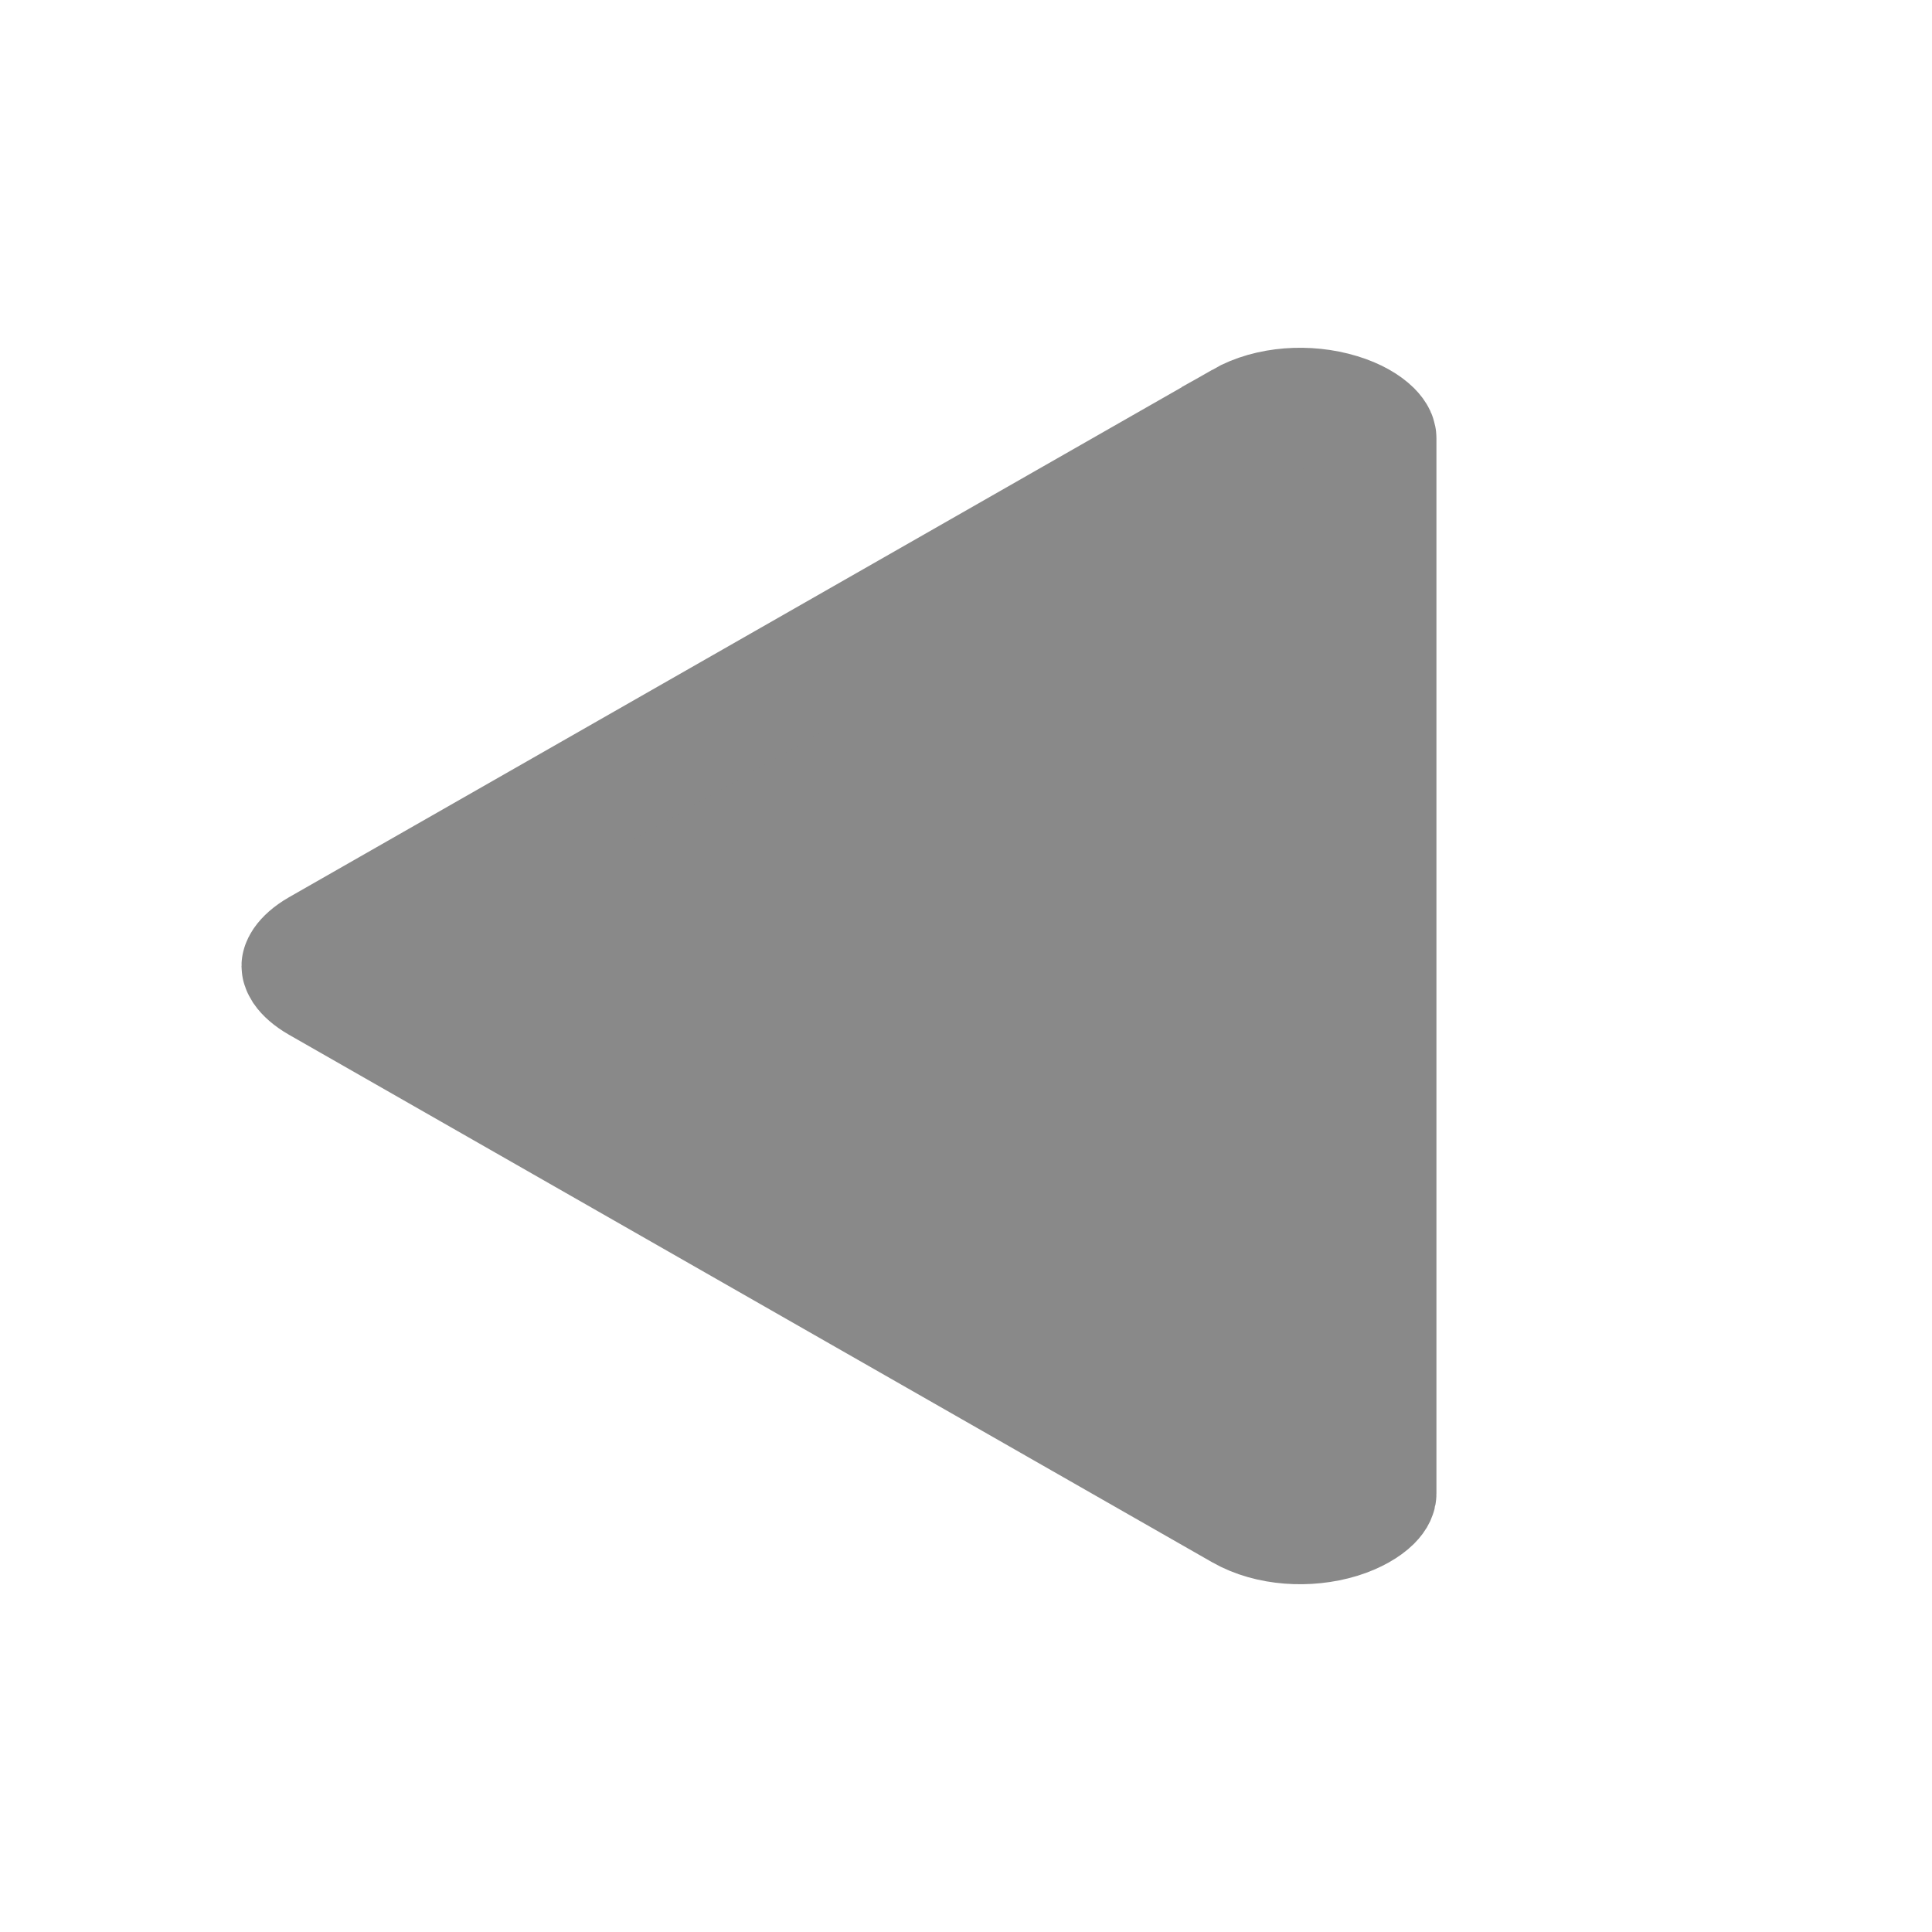 <svg xmlns="http://www.w3.org/2000/svg" width="16" height="16" viewBox="0 0 16 16" fill="none">
  <path d="M10.287 3.497L10.287 3.496C10.512 3.368 10.83 3.347 11.095 3.428C11.224 3.467 11.31 3.522 11.357 3.568C11.397 3.608 11.396 3.628 11.396 3.631C11.396 3.631 11.396 3.631 11.396 3.631V12.368C11.396 12.368 11.396 12.368 11.396 12.368C11.396 12.371 11.397 12.391 11.357 12.431C11.31 12.477 11.223 12.532 11.095 12.572C10.83 12.653 10.512 12.632 10.287 12.504C10.287 12.504 10.287 12.504 10.287 12.504L2.641 8.135C2.571 8.095 2.532 8.056 2.514 8.03C2.506 8.017 2.502 8.009 2.501 8.005C2.5 8.002 2.5 8.001 2.5 8.001L2.5 8L2.5 8L2.5 8L2.5 8L2.5 8L2.5 8C2.5 7.999 2.5 7.998 2.501 7.996C2.502 7.992 2.506 7.983 2.514 7.971C2.532 7.945 2.571 7.905 2.641 7.865L10.287 3.497Z" fill="#898989" stroke="#898989"/>
</svg>
